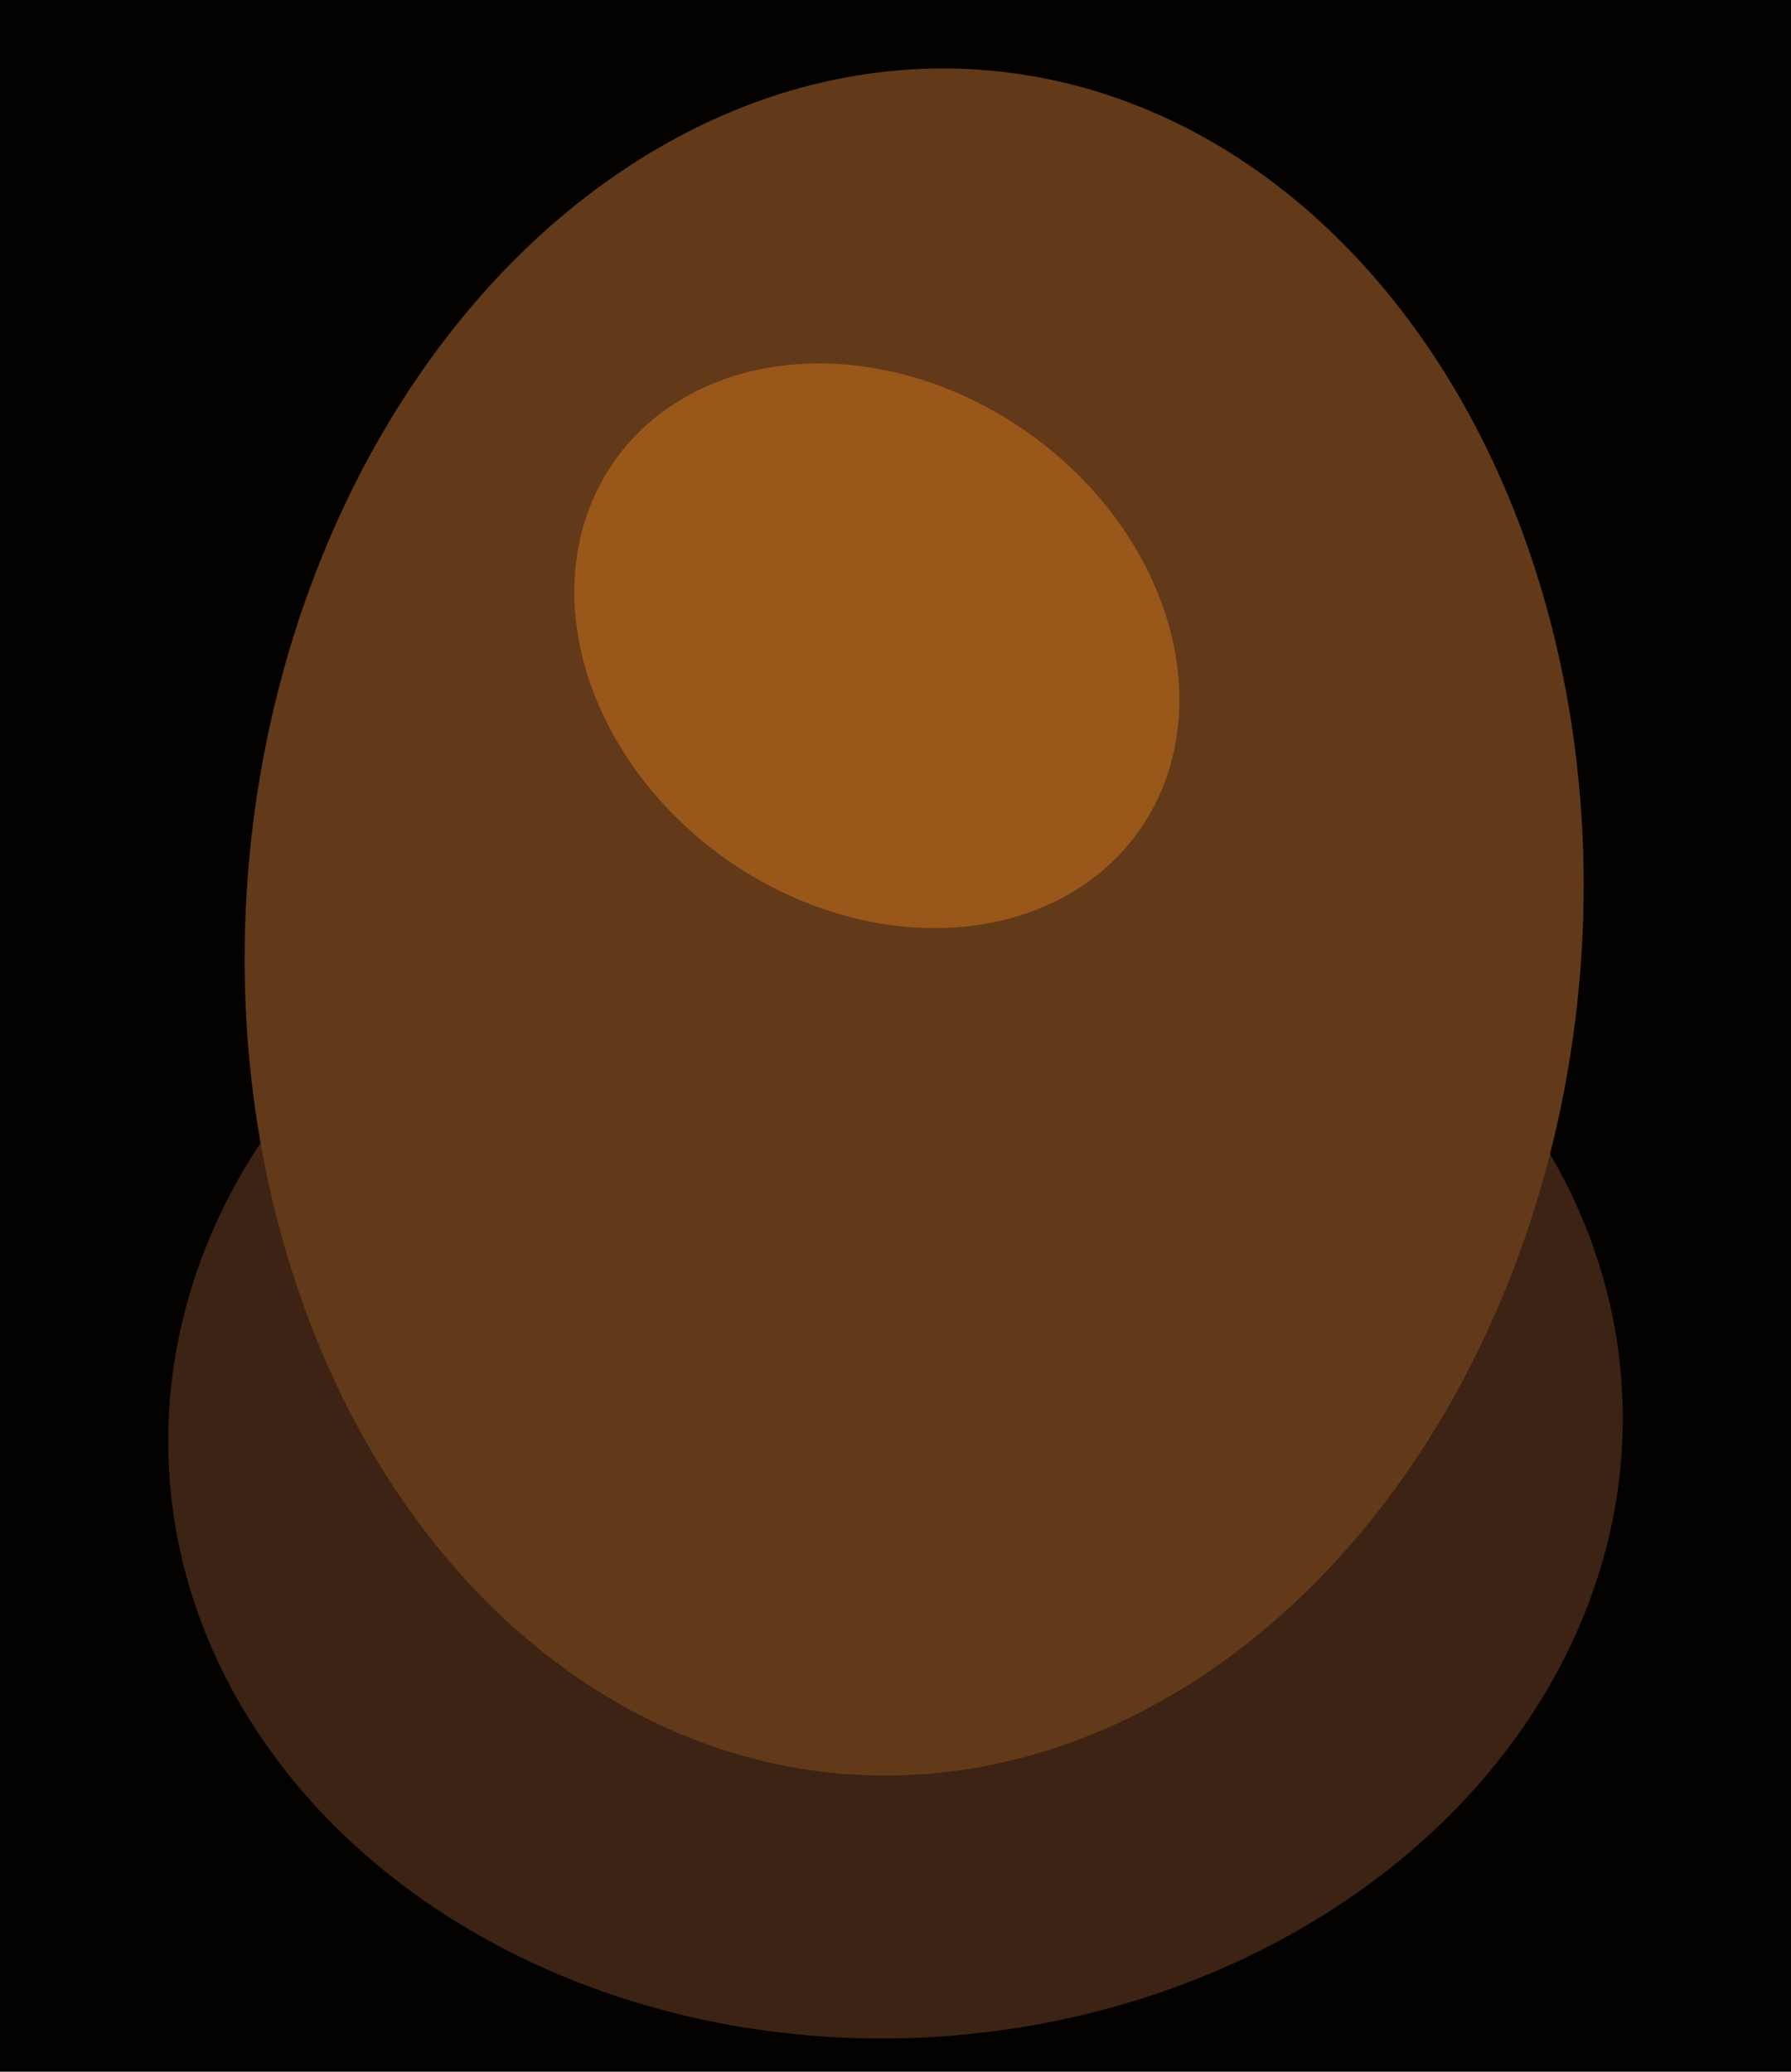 <svg xmlns="http://www.w3.org/2000/svg" width="480px" height="555px">
  <rect width="480" height="555" fill="rgb(3,2,1)"/>
  <ellipse cx="240" cy="383" rx="163" ry="195" transform="rotate(87,240,383)" fill="rgb(60,35,20)"/>
  <ellipse cx="245" cy="247" rx="229" ry="179" transform="rotate(95,245,247)" fill="rgb(98,58,25)"/>
  <ellipse cx="235" cy="173" rx="70" ry="86" transform="rotate(125,235,173)" fill="rgb(153,87,25)"/>
</svg>